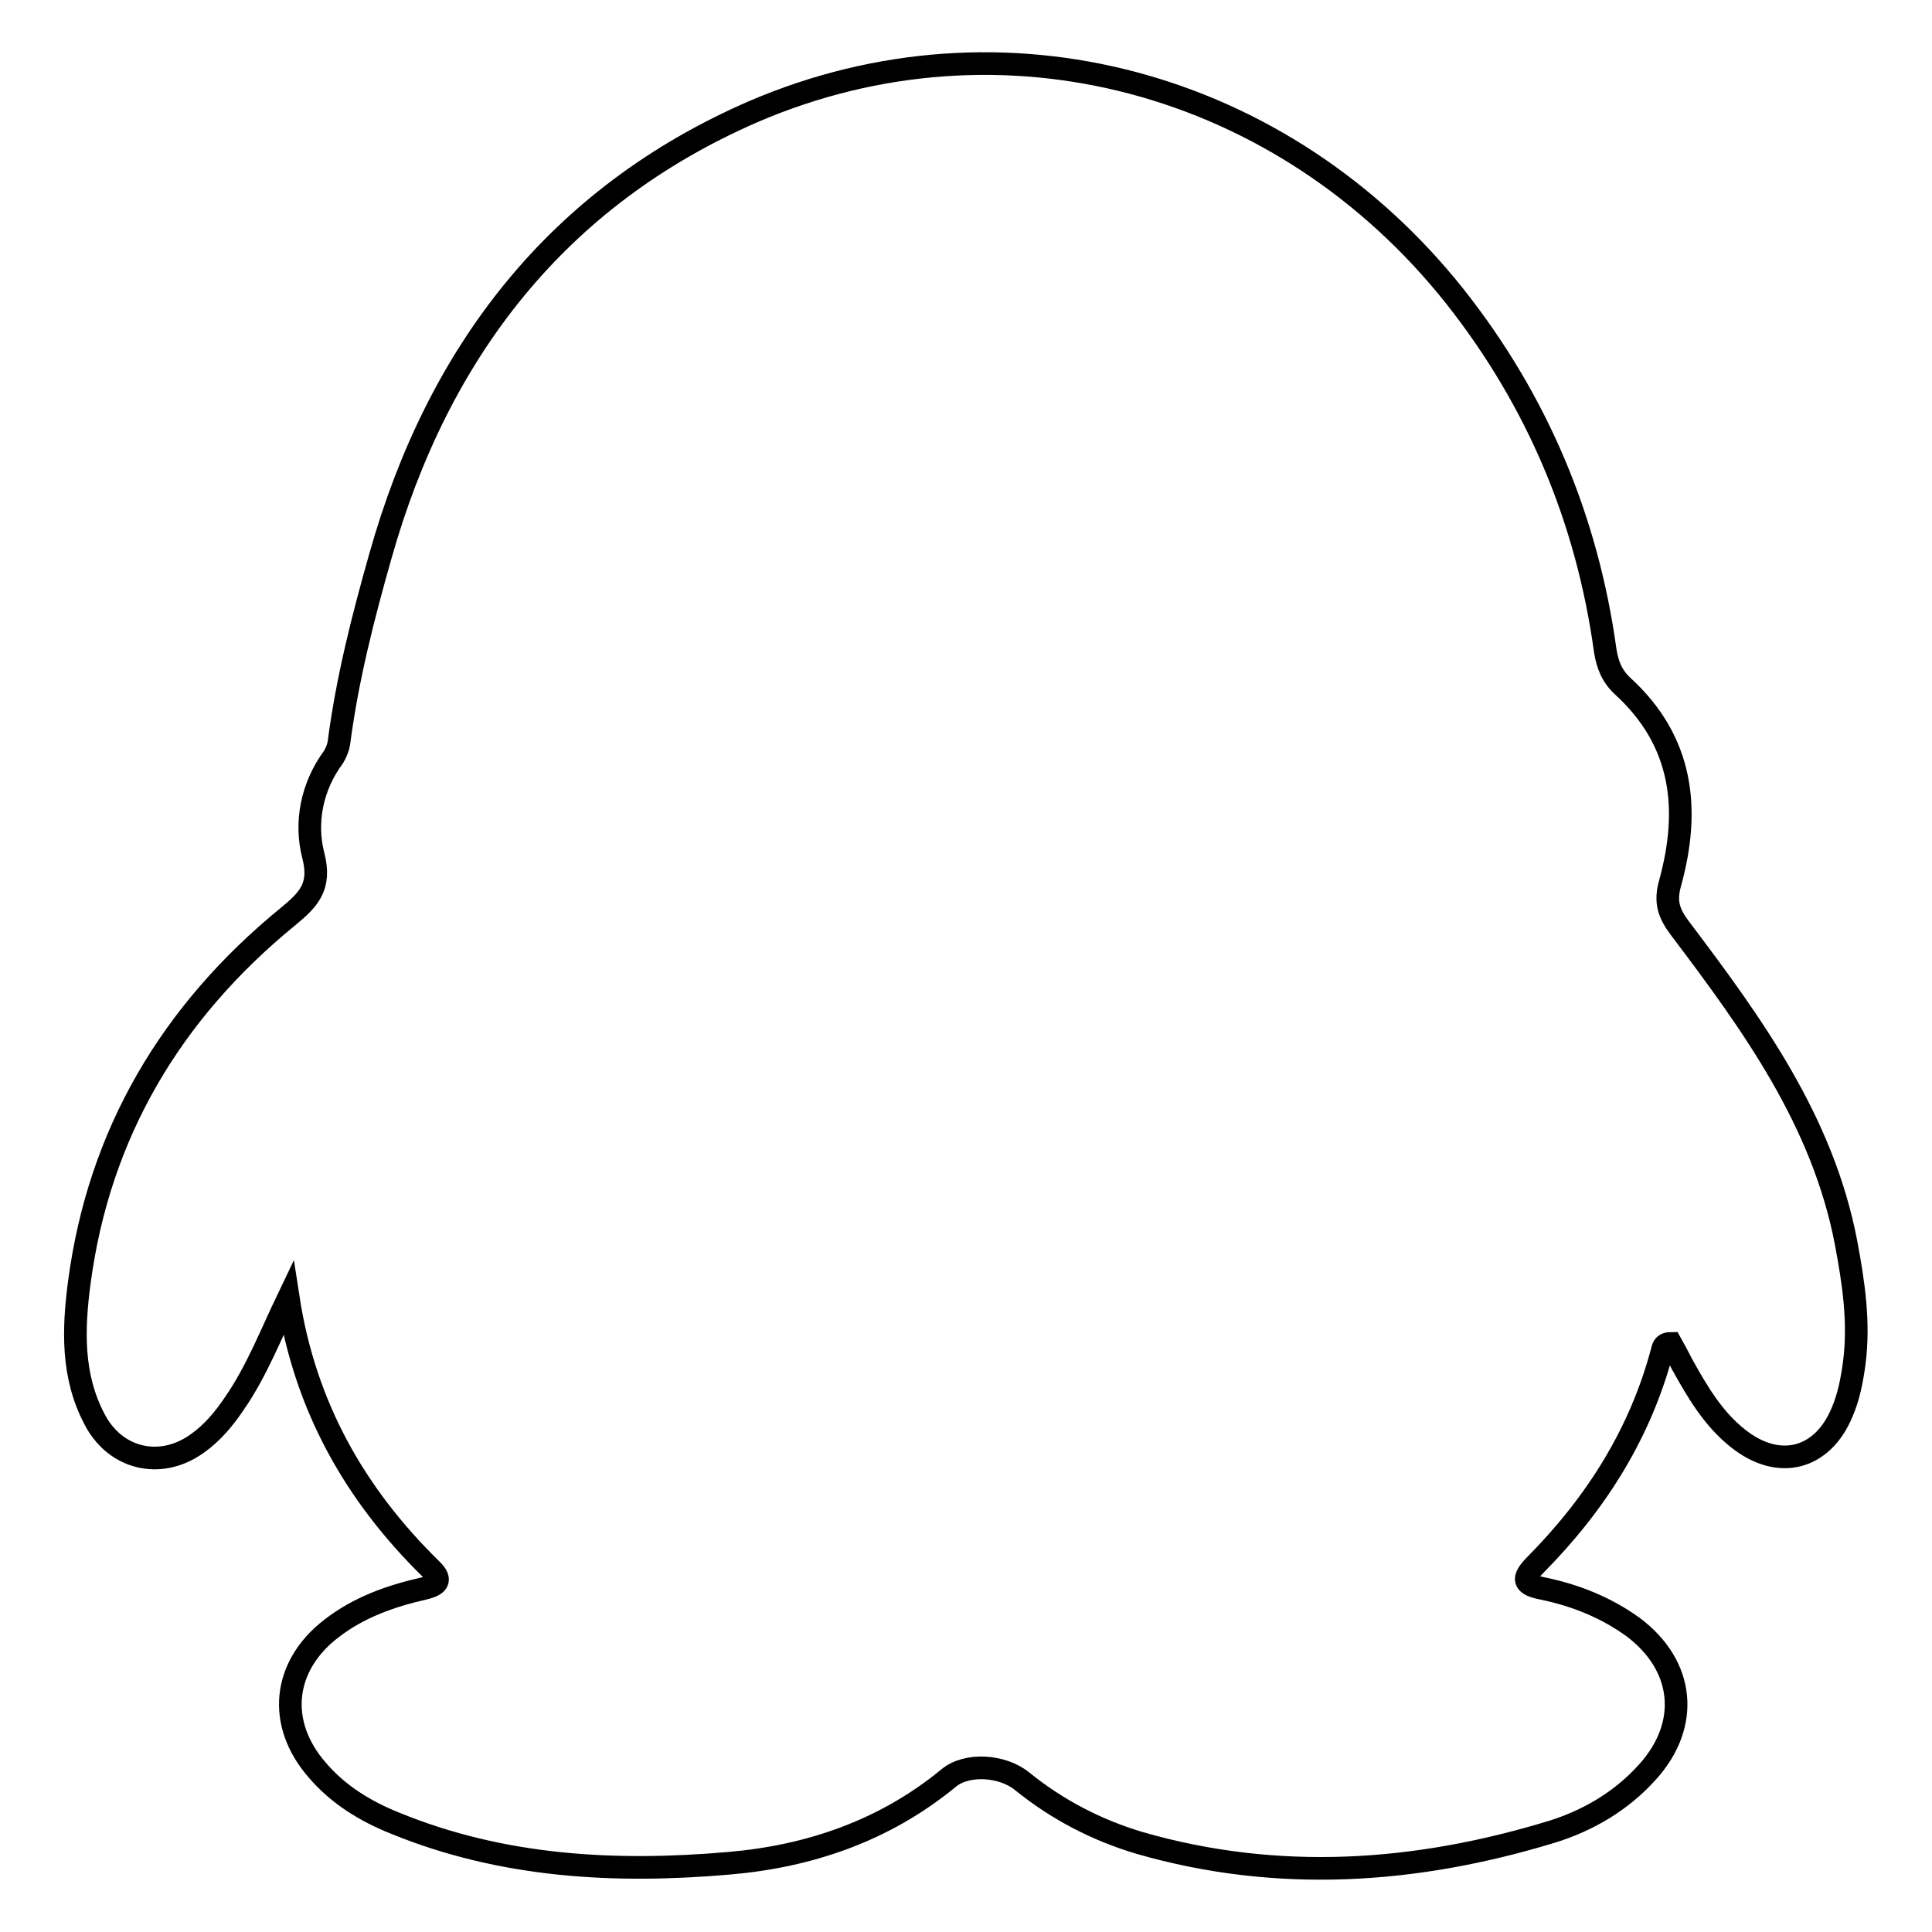 <?xml version="1.0" encoding="utf-8"?>
<!-- Svg Vector Icons : http://www.onlinewebfonts.com/icon -->
<!DOCTYPE svg PUBLIC "-//W3C//DTD SVG 1.1//EN" "http://www.w3.org/Graphics/SVG/1.1/DTD/svg11.dtd">
<svg version="1.1" xmlns="http://www.w3.org/2000/svg" xmlns:xlink="http://www.w3.org/1999/xlink" x="0px" y="0px" viewBox="0 0 256 256" enable-background="new 0 0 256 256" xml:space="preserve">
<g> <path stroke-width="3" fill-opacity="0" stroke="#000000"  d="M38.2,172c2.2,14.3,8.8,26,18.9,35.9c1.7,1.6,0.7,2.2-1,2.6c-4.4,1-8.6,2.5-12.2,5.3 c-6.5,5-7.2,12.6-1.9,18.7c2.8,3.3,6.4,5.5,10.4,7.1c14.2,5.8,29.1,6.6,44.1,5.3c10.7-0.9,20.7-4.3,29.2-11.3 c2.4-2,7.1-1.7,9.7,0.4c4.7,3.8,9.9,6.5,15.6,8.2c18.4,5.3,36.7,4,54.7-1.5c4.8-1.5,9.2-4.1,12.6-7.9c5.7-6.3,4.9-14.1-1.9-19.2 c-3.6-2.6-7.6-4.2-11.9-5.1c-2.6-0.5-3-1.2-1-3.2c8-8.1,13.9-17.4,16.8-28.5c0.1-0.4,0.3-0.8,1.1-0.8c0.5,0.9,1,1.8,1.5,2.8 c2,3.6,4.1,7.2,7.4,9.8c5.4,4.3,11.2,2.8,13.8-3.5c0.9-2.1,1.3-4.3,1.6-6.5c0.7-5.4-0.1-10.7-1.1-16c-3.1-16.1-12.4-28.9-22-41.6 c-1.5-2-2-3.5-1.3-6c2.7-9.8,1.7-18.8-6.3-26.1c-1.4-1.3-2-2.8-2.3-4.7c-2.4-17.4-9-33.1-19.9-46.9c-22.7-28.6-60-38.7-93-24.5 C73.8,26.1,58,46.7,50.4,73.7c-2.3,8.1-4.4,16.3-5.5,24.8c-0.1,0.6-0.4,1.3-0.7,1.8c-2.9,3.9-3.8,8.7-2.7,13 c1.1,4.2-0.6,5.9-3.4,8.2c-15.4,12.6-25,28.7-27.6,48.5c-0.8,6.1-1,12.3,2,18c2.7,5.3,8.7,6.8,13.6,3.3c2-1.4,3.6-3.3,5-5.4 C34,181.7,35.9,176.8,38.2,172z"/></g>
</svg>